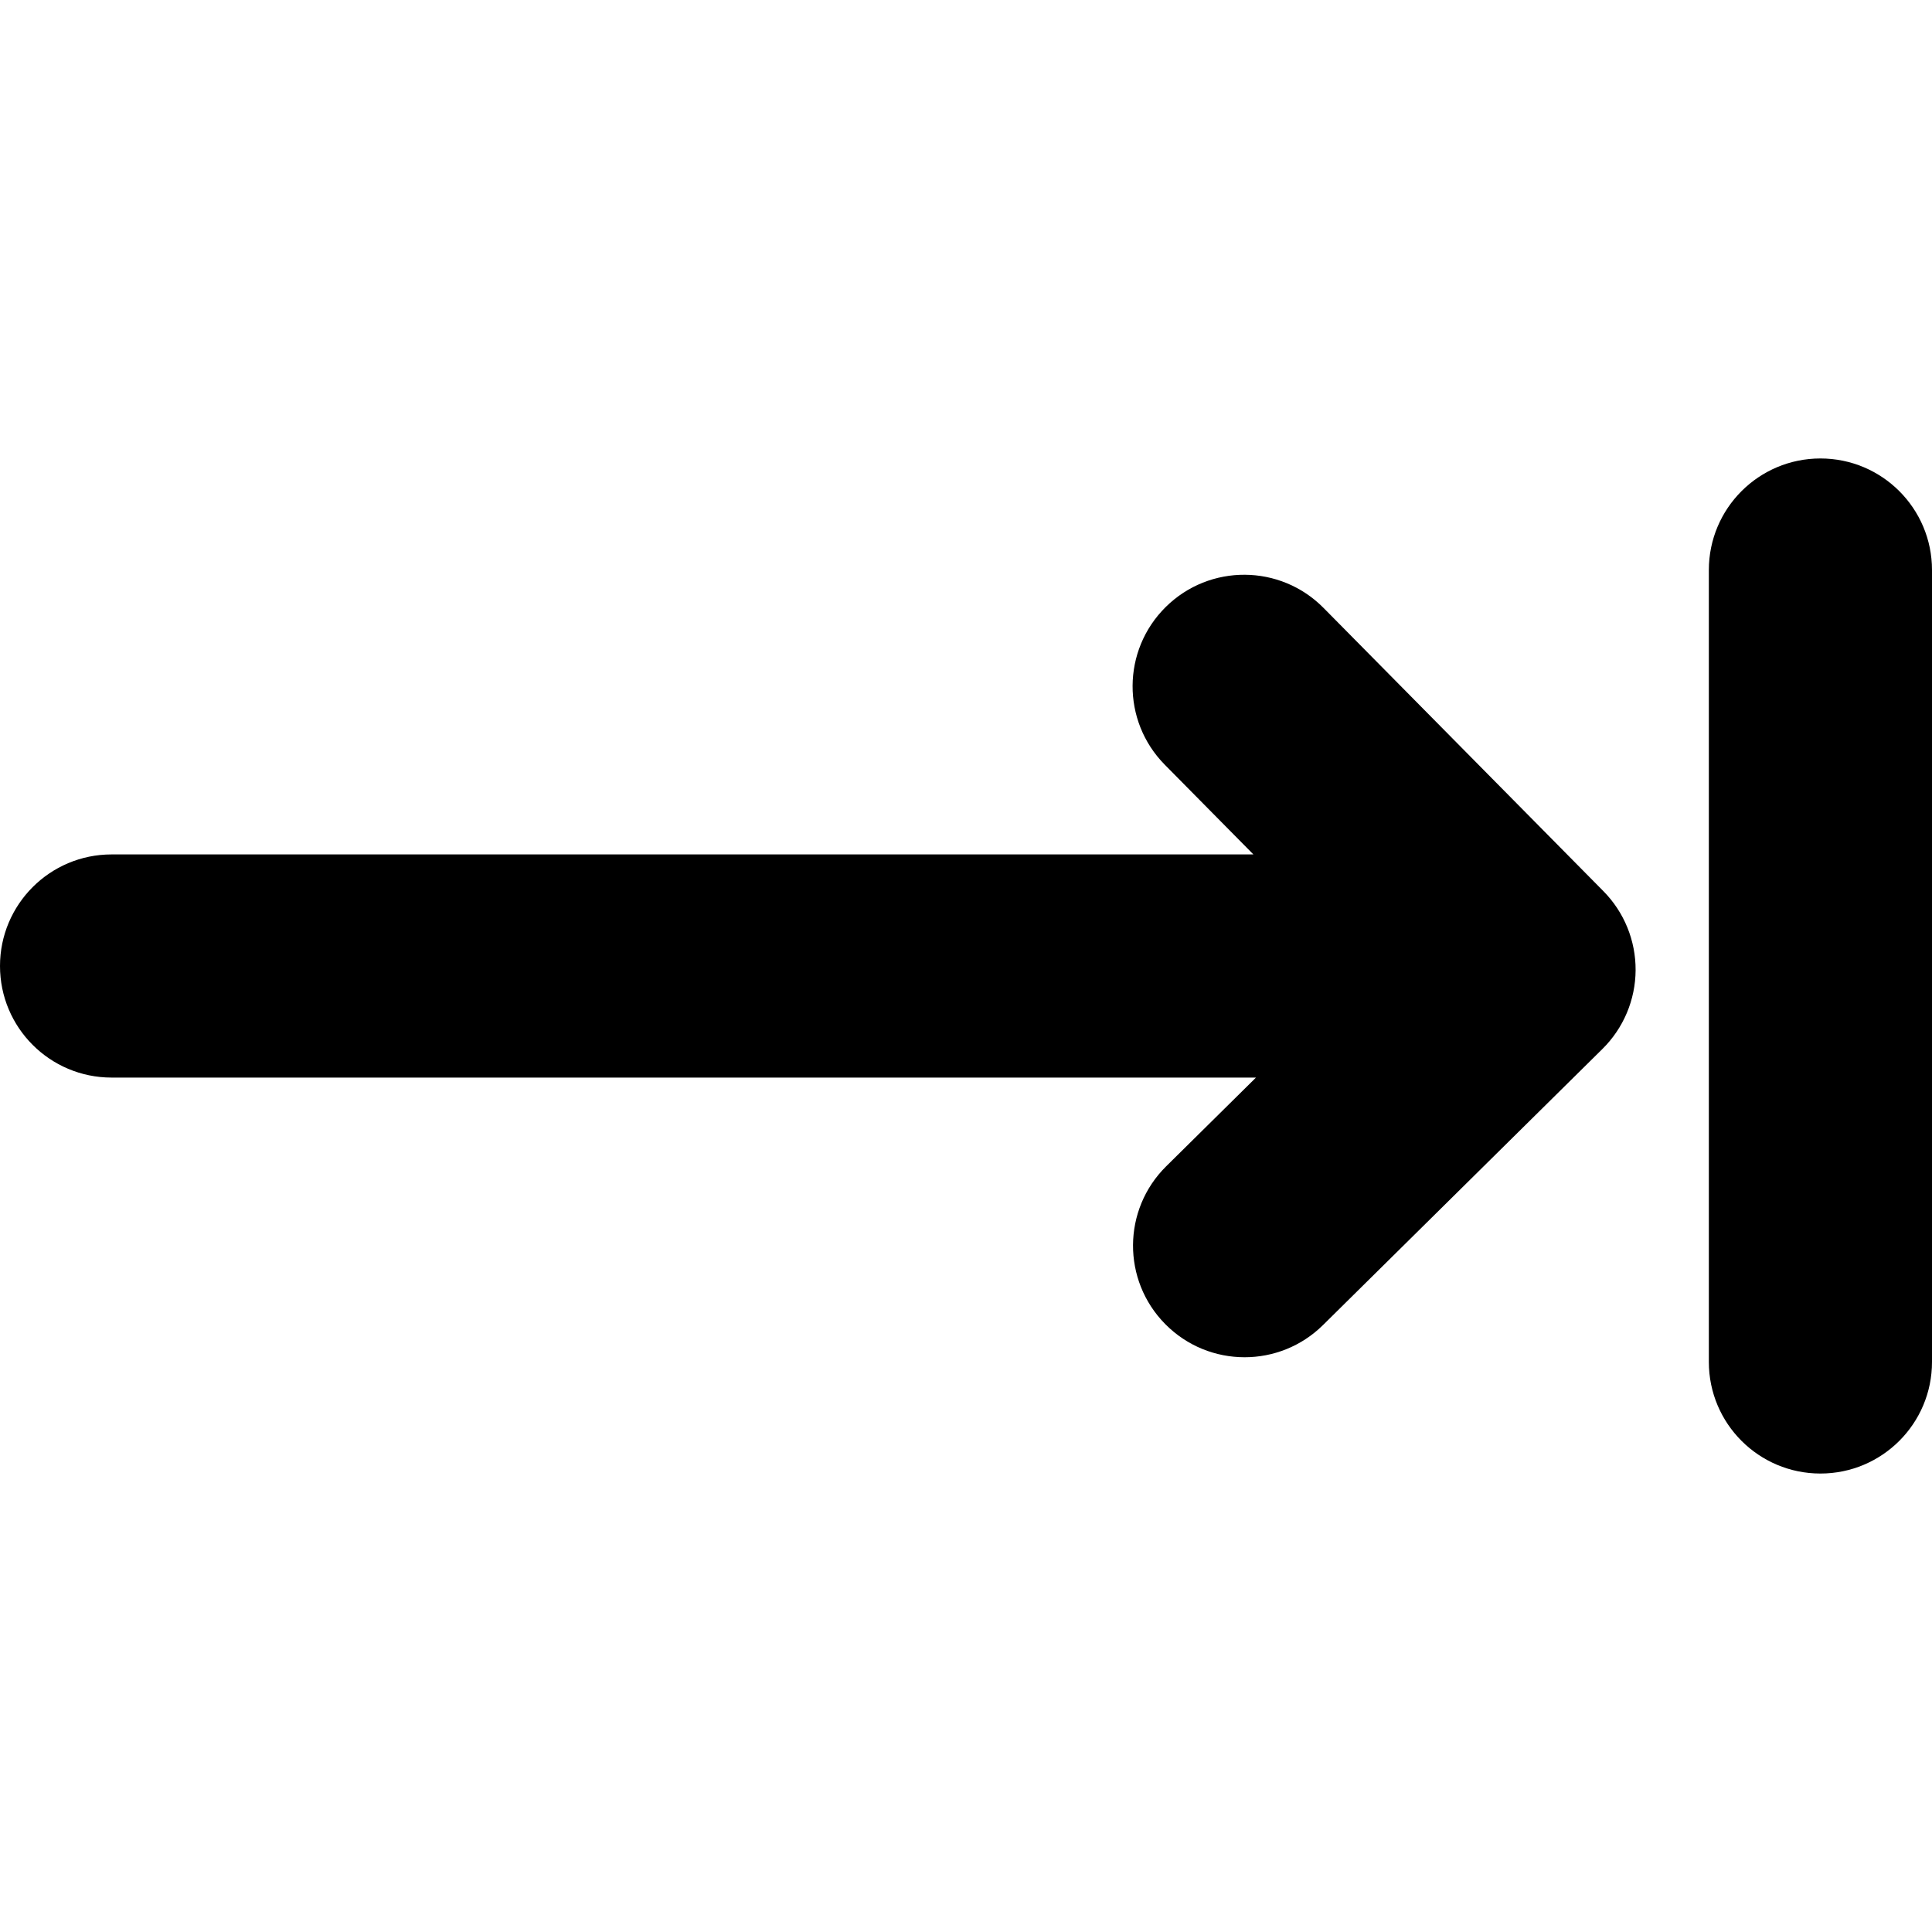 <?xml version="1.0" encoding="iso-8859-1"?>
<!-- Generator: Adobe Illustrator 16.0.0, SVG Export Plug-In . SVG Version: 6.00 Build 0)  -->
<!DOCTYPE svg PUBLIC "-//W3C//DTD SVG 1.1//EN" "http://www.w3.org/Graphics/SVG/1.1/DTD/svg11.dtd">
<svg version="1.1" id="Capa_1" xmlns="http://www.w3.org/2000/svg" xmlns:xlink="http://www.w3.org/1999/xlink" x="0px" y="0px"
	 width="909.061px" height="909.061px" viewBox="0 0 909.061 909.061" style="enable-background:new 0 0 909.061 909.061;"
	 xml:space="preserve">
<g>
	<path d="M0,454.53c0,28.996,23.505,52.5,52.5,52.5h538.473l-42.252,41.748c-20.625,20.379-20.824,53.619-0.445,74.244
		c10.27,10.395,23.805,15.602,37.348,15.6c13.328,0,26.666-5.045,36.896-15.154L754,493.556c9.904-9.785,15.518-23.105,15.6-37.029
		c0.084-13.923-5.367-27.311-15.154-37.214L622.762,286.04c-20.379-20.624-53.617-20.826-74.244-0.445
		c-20.625,20.379-20.824,53.619-0.445,74.244l41.689,42.192H52.5C23.505,402.031,0,425.536,0,454.53z"/>
	<path d="M856.561,215.72c-28.996,0-52.5,23.505-52.5,52.5v372.621c0,28.994,23.504,52.5,52.5,52.5c28.994,0,52.5-23.506,52.5-52.5
		V268.22C909.061,239.225,885.555,215.72,856.561,215.72z"/>
</g>
<g>
</g>
<g>
</g>
<g>
</g>
<g>
</g>
<g>
</g>
<g>
</g>
<g>
</g>
<g>
</g>
<g>
</g>
<g>
</g>
<g>
</g>
<g>
</g>
<g>
</g>
<g>
</g>
<g>
</g>
</svg>

